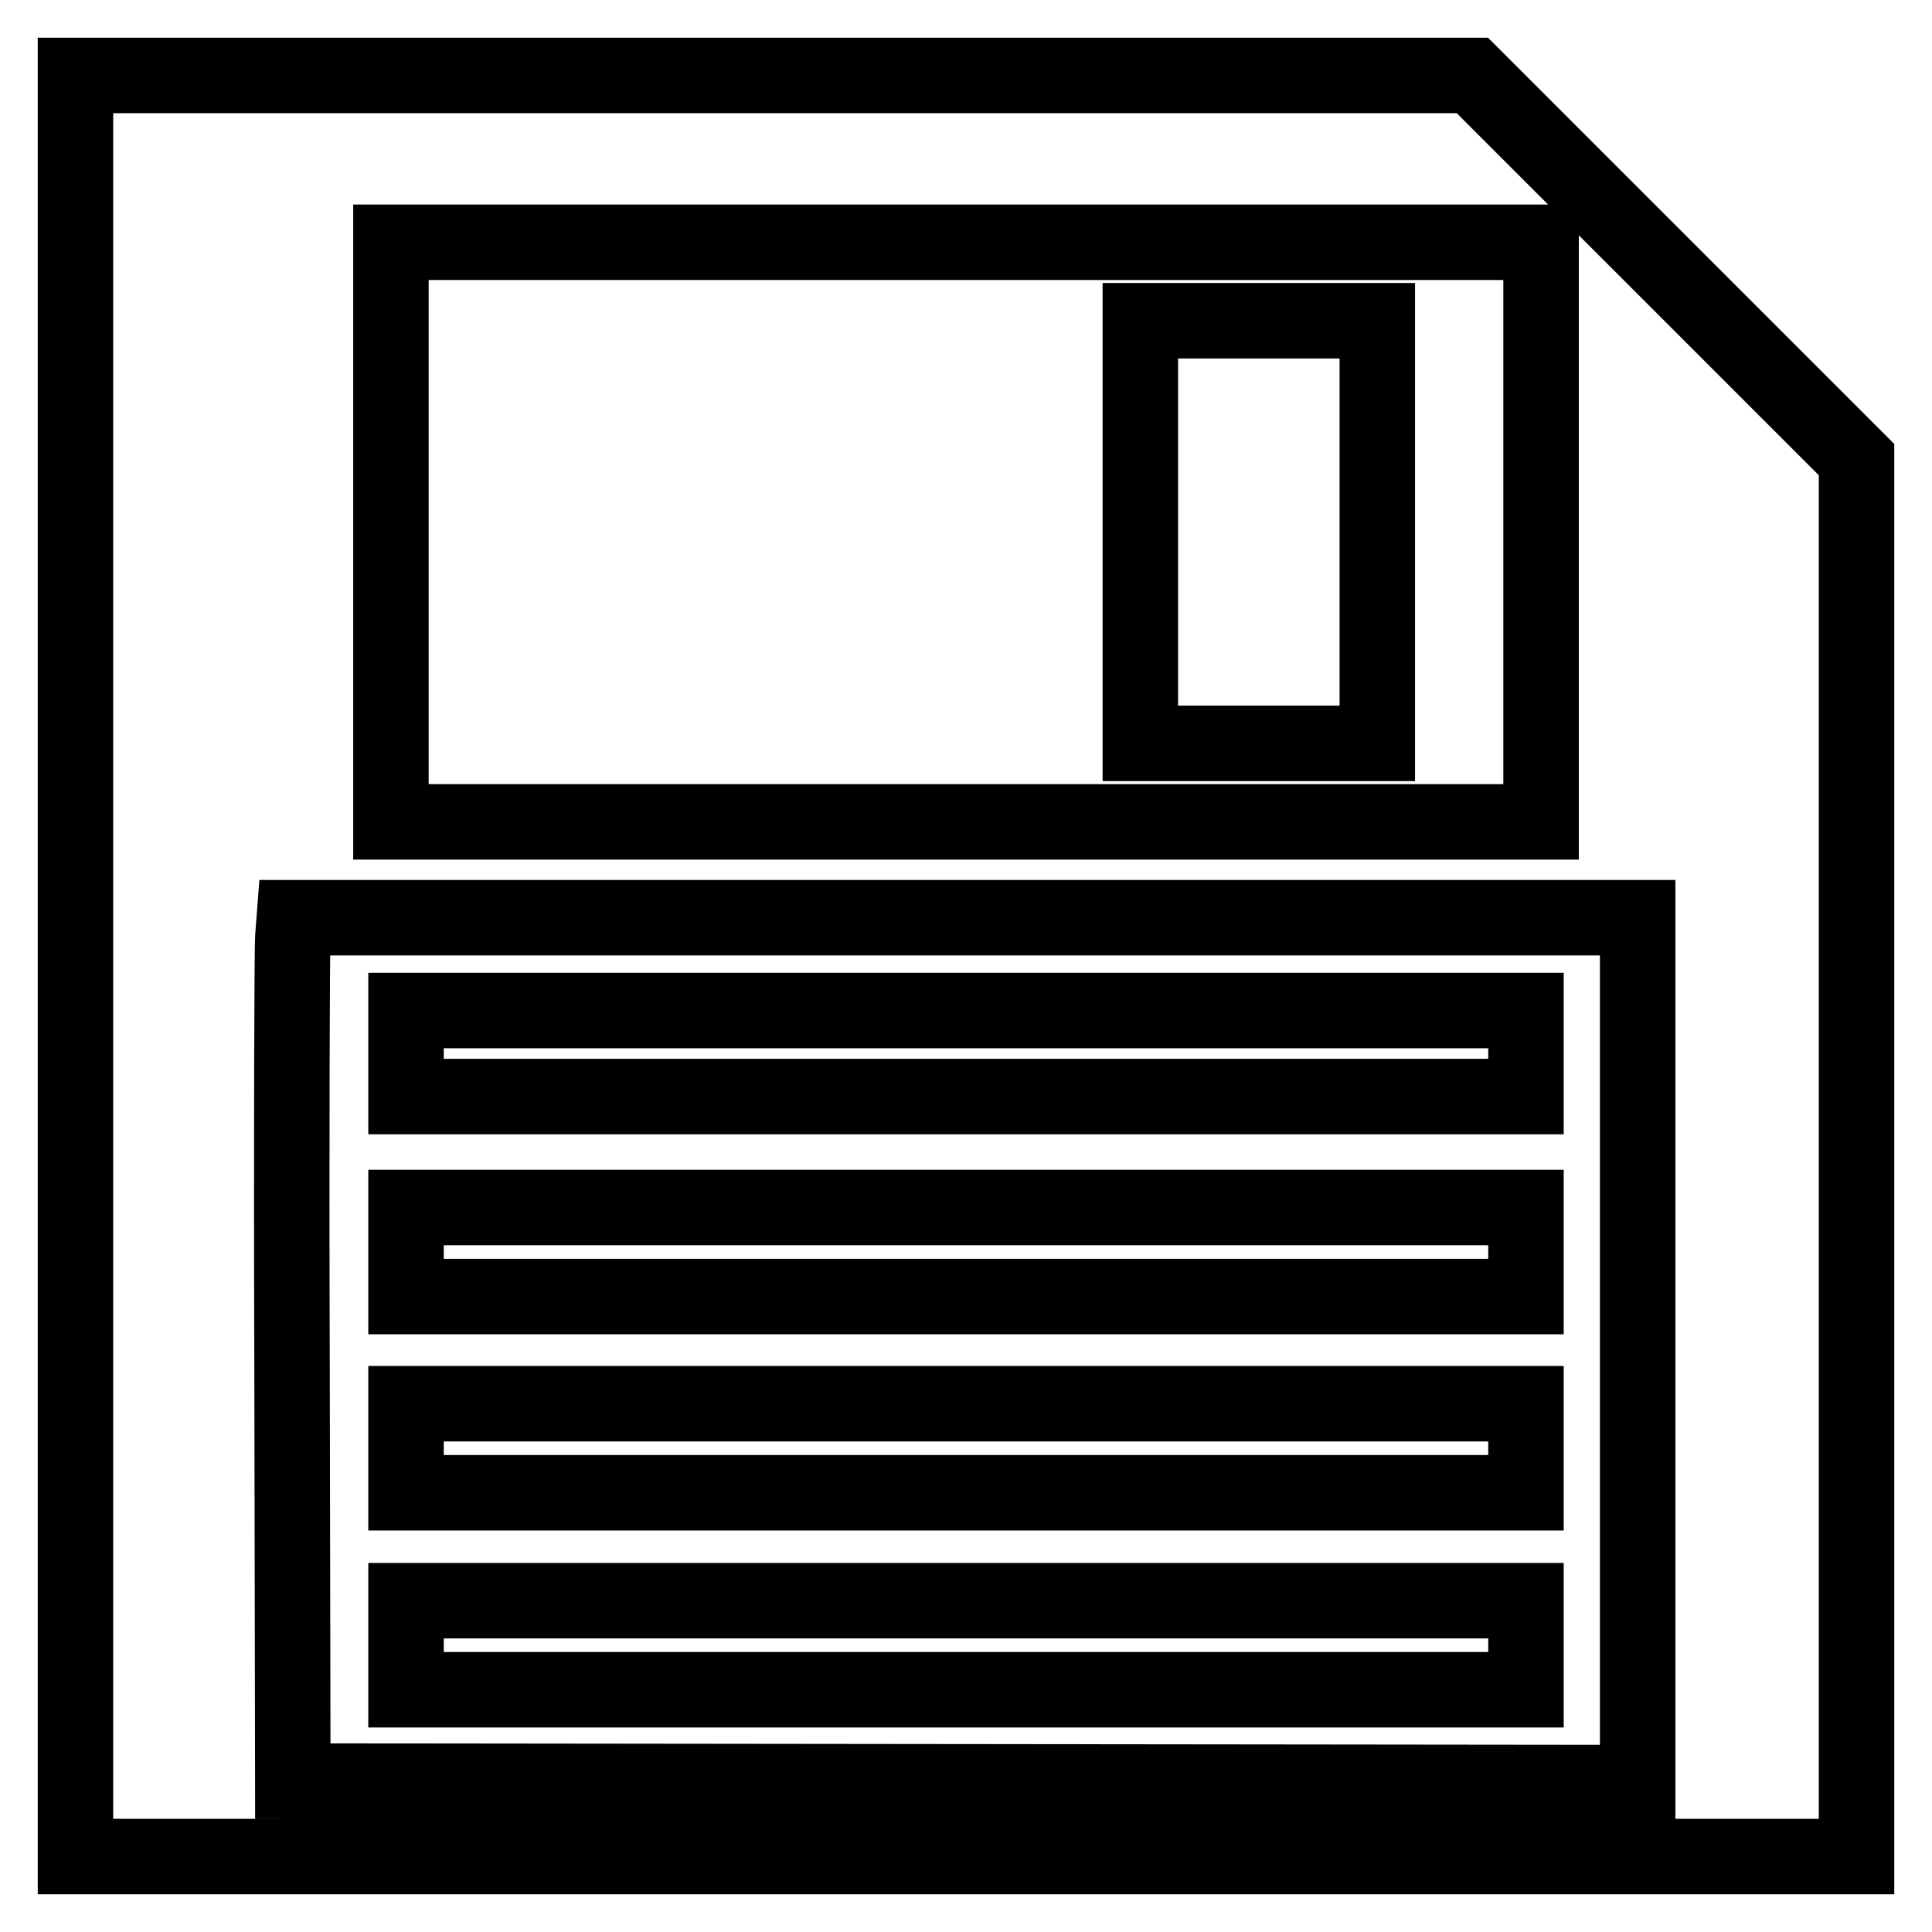 <?xml version="1.0" encoding="utf-8"?>
<!-- Svg Vector Icons : http://www.onlinewebfonts.com/icon -->
<!DOCTYPE svg PUBLIC "-//W3C//DTD SVG 1.1//EN" "http://www.w3.org/Graphics/SVG/1.1/DTD/svg11.dtd">
<svg version="1.1" xmlns="http://www.w3.org/2000/svg" xmlns:xlink="http://www.w3.org/1999/xlink" x="0px" y="0px" viewBox="0 0 256 256" enable-background="new 0 0 256 256" xml:space="preserve">
<g><g><g><path stroke-width="10" fill-opacity="0" stroke="#000000"  d="M10,128v118h118h118v-92.6V60.9l-25.5-25.5L195.1,10h-92.6H10V128z M204.2,70.5v38.4H128H51.8V70.5V32.1H128h76.2V70.5z M217,178.9v57.3l-89.1-0.1l-89.1-0.1l-0.1-54.6c-0.1-30,0-55.8,0.1-57.2l0.2-2.6h89H217V178.9z"/><path stroke-width="10" fill-opacity="0" stroke="#000000"  d="M151.1,70.5v28h15.7h15.7v-28v-28h-15.7h-15.7V70.5z"/><path stroke-width="10" fill-opacity="0" stroke="#000000"  d="M53.8,139.6v5.7H128h74.2v-5.7v-5.7H128H53.8V139.6z"/><path stroke-width="10" fill-opacity="0" stroke="#000000"  d="M53.8,165.9v5.9H128h74.2v-5.9V160H128H53.8V165.9z"/><path stroke-width="10" fill-opacity="0" stroke="#000000"  d="M53.8,191.9v5.9H128h74.2v-5.9V186H128H53.8V191.9z"/><path stroke-width="10" fill-opacity="0" stroke="#000000"  d="M53.8,218v5.9H128h74.2V218v-5.9H128H53.8V218z"/></g></g></g>
</svg>
